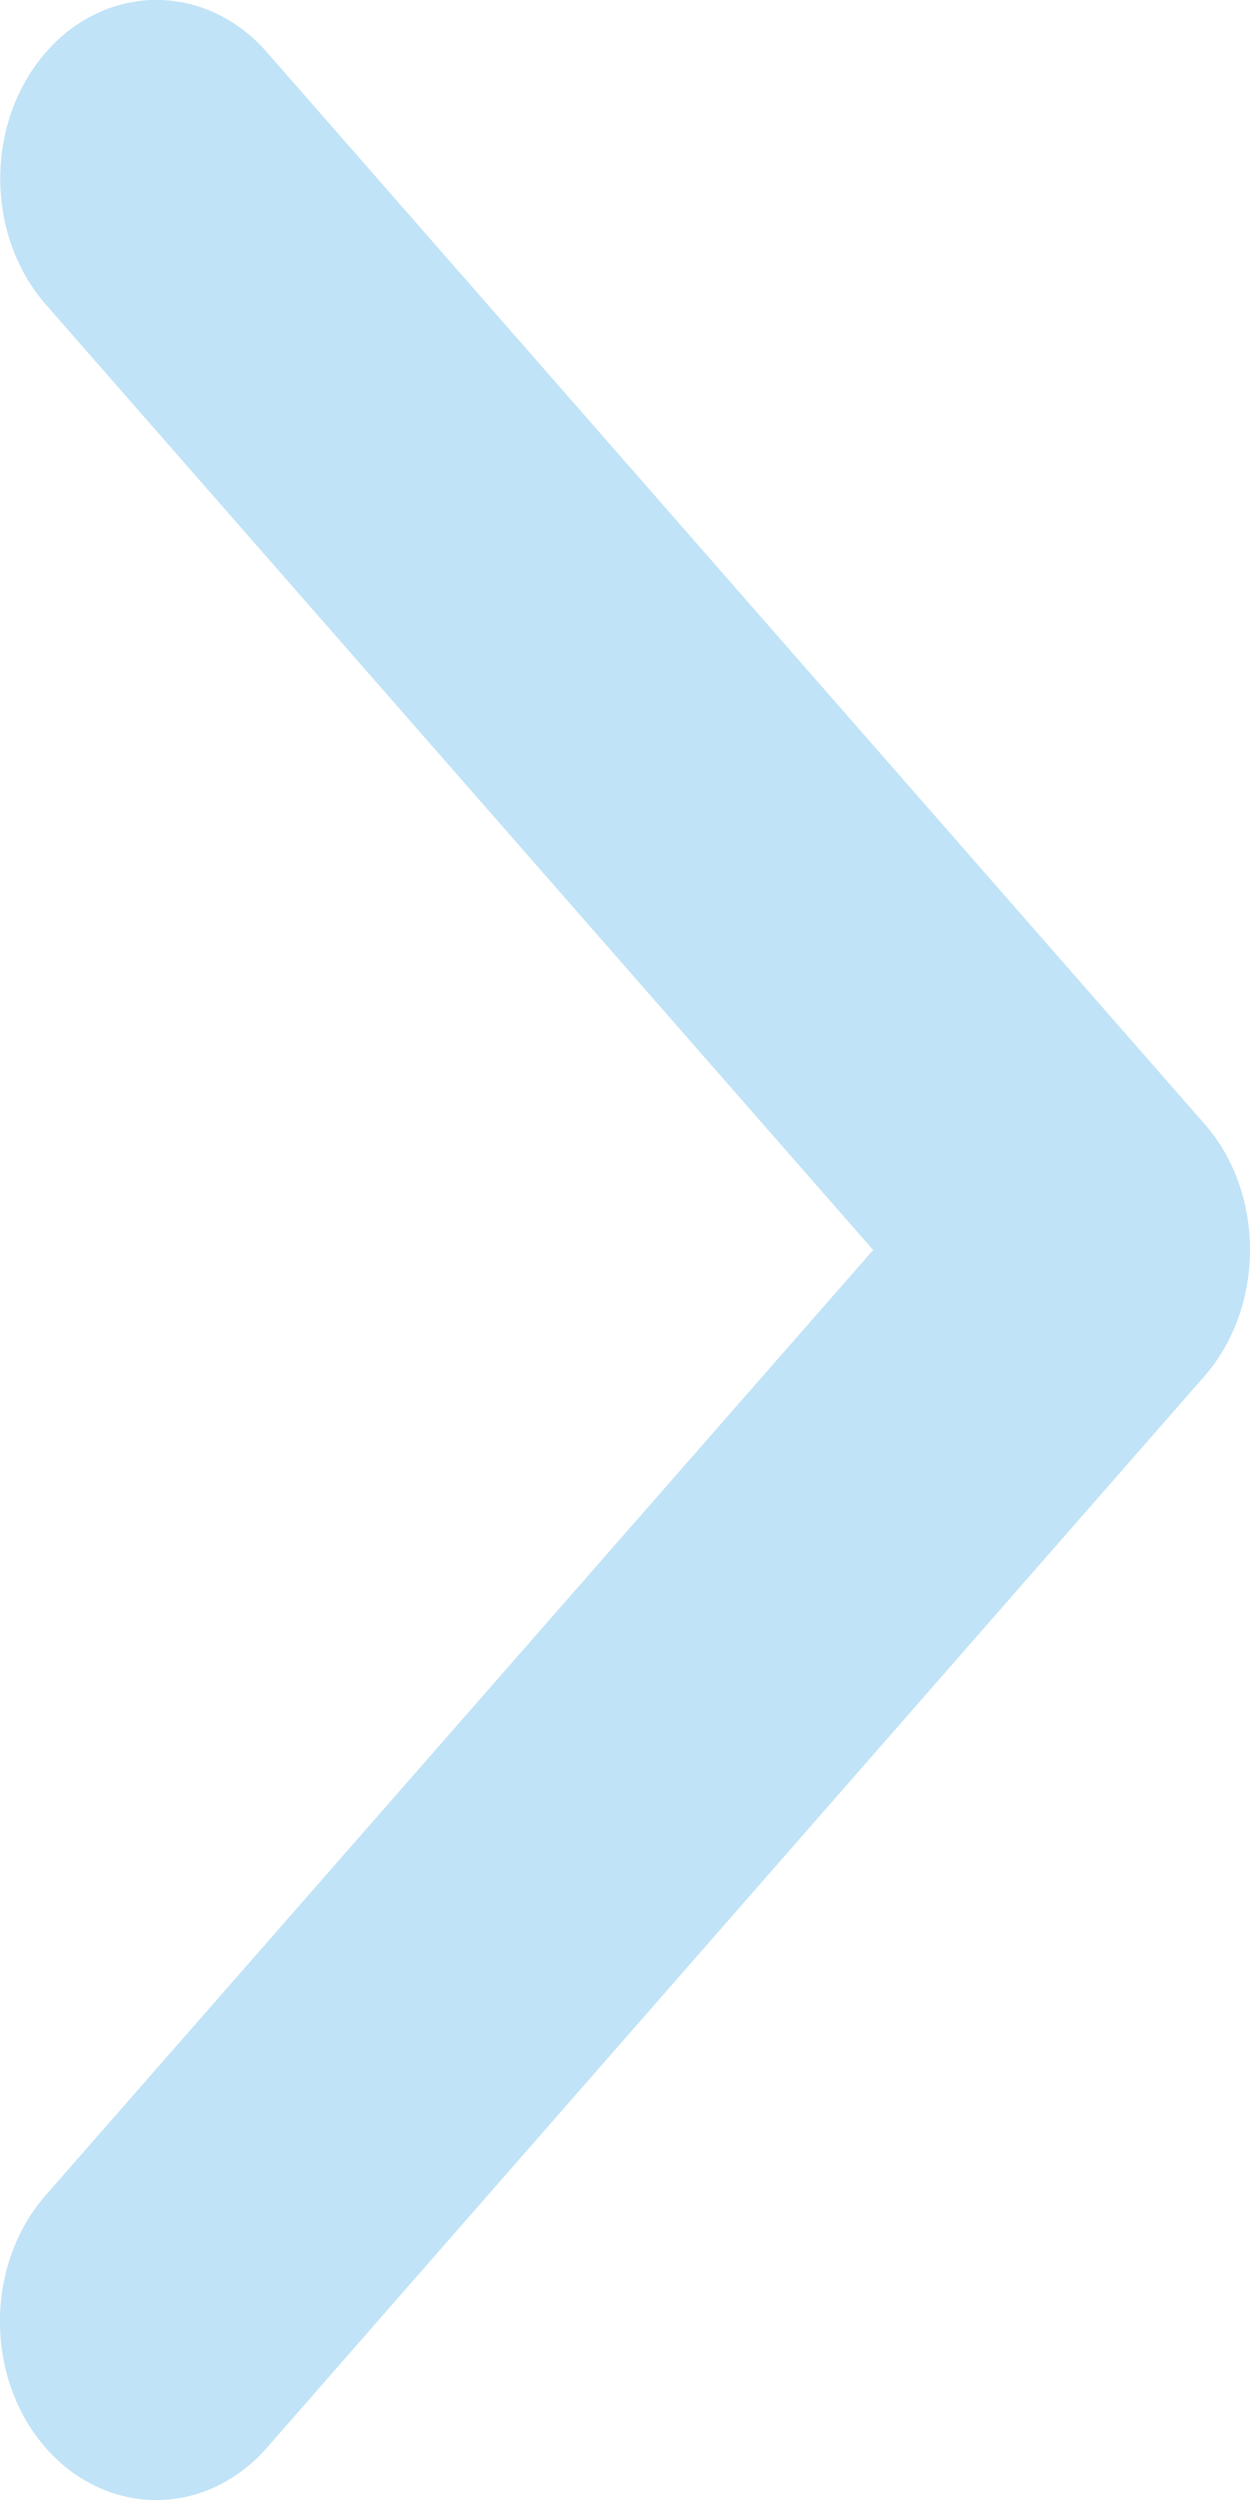 <?xml version="1.0" encoding="UTF-8"?>
<svg width="4px" height="8px" viewBox="0 0 4 8" version="1.1" xmlns="http://www.w3.org/2000/svg" xmlns:xlink="http://www.w3.org/1999/xlink">
    <title>FD2A0E6E-9960-4BCE-99B4-02C43F8CCE6C</title>
    <g id="high-fi-wireframes" stroke="none" stroke-width="1" fill="none" fill-rule="evenodd">
        <g id="Home-Page--mobile-dropdown-menu-1" transform="translate(-289, -119)" fill="#C1E3F7" fill-rule="nonzero">
            <g id="chevron-down" transform="translate(291, 123) scale(-1, -1) rotate(90) translate(-291, -123) translate(287, 121)">
                <path d="M4,4 C3.854,4 3.707,3.951 3.596,3.854 L0.167,0.854 C-0.056,0.658 -0.056,0.342 0.167,0.146 C0.391,-0.049 0.752,-0.049 0.975,0.146 L4,2.794 L7.025,0.147 C7.248,-0.048 7.609,-0.048 7.833,0.147 C8.056,0.342 8.056,0.659 7.833,0.854 L4.404,3.854 C4.293,3.952 4.146,4 4,4 Z" id="Path"></path>
            </g>
        </g>
    </g>
</svg>